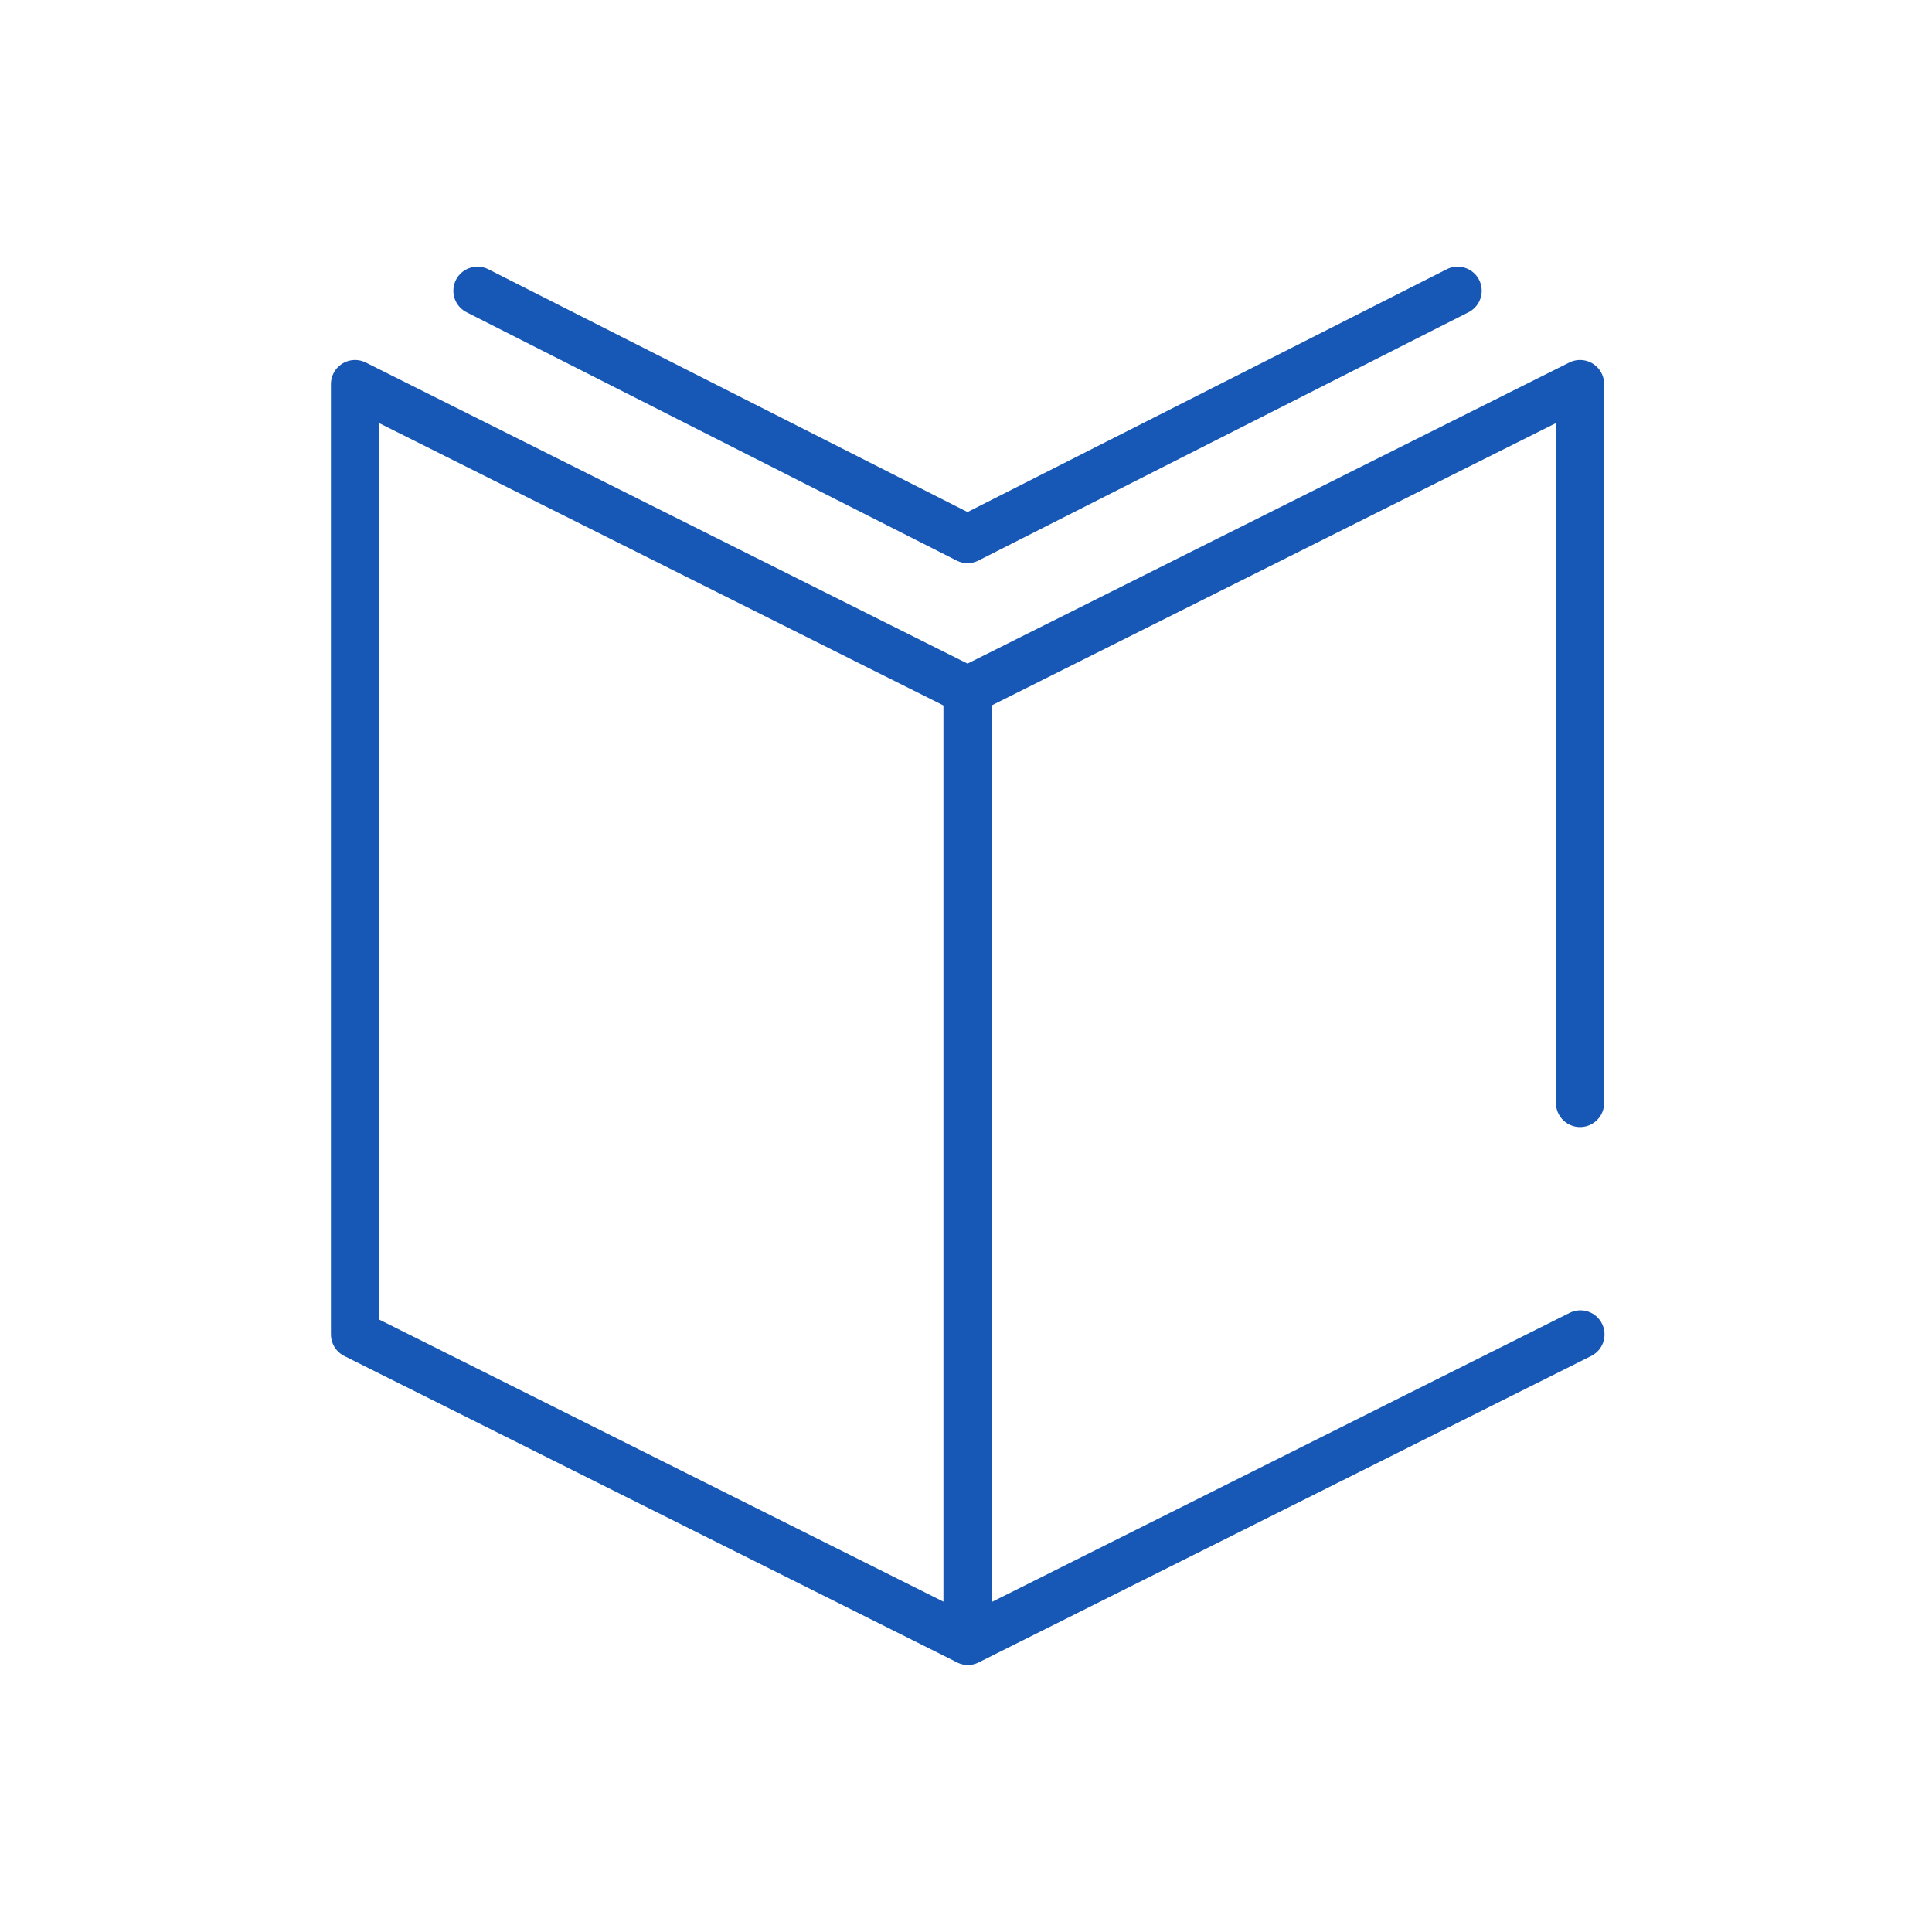 <?xml version="1.0" encoding="UTF-8"?>
<svg xmlns="http://www.w3.org/2000/svg" id="Layer_1" x="0" y="0" version="1.1" viewBox="0 0 505 505" xml:space="preserve"><style/><path fill="none" stroke="#1758b6" stroke-linecap="round" stroke-linejoin="round" stroke-width="12.6" d="M413.1 348.8L253 428.9 92.8 348.8V100.4l160.1 80.1L413 100.4v187.9" style="stroke: #1758b6;"/><path fill="none" stroke="#1758b6" stroke-linecap="round" stroke-linejoin="round" stroke-width="12.6" d="M381 76l-128.1 64.9L124.8 76M252.9 180.4v248.4" style="stroke: #1758b6;"/></svg>
